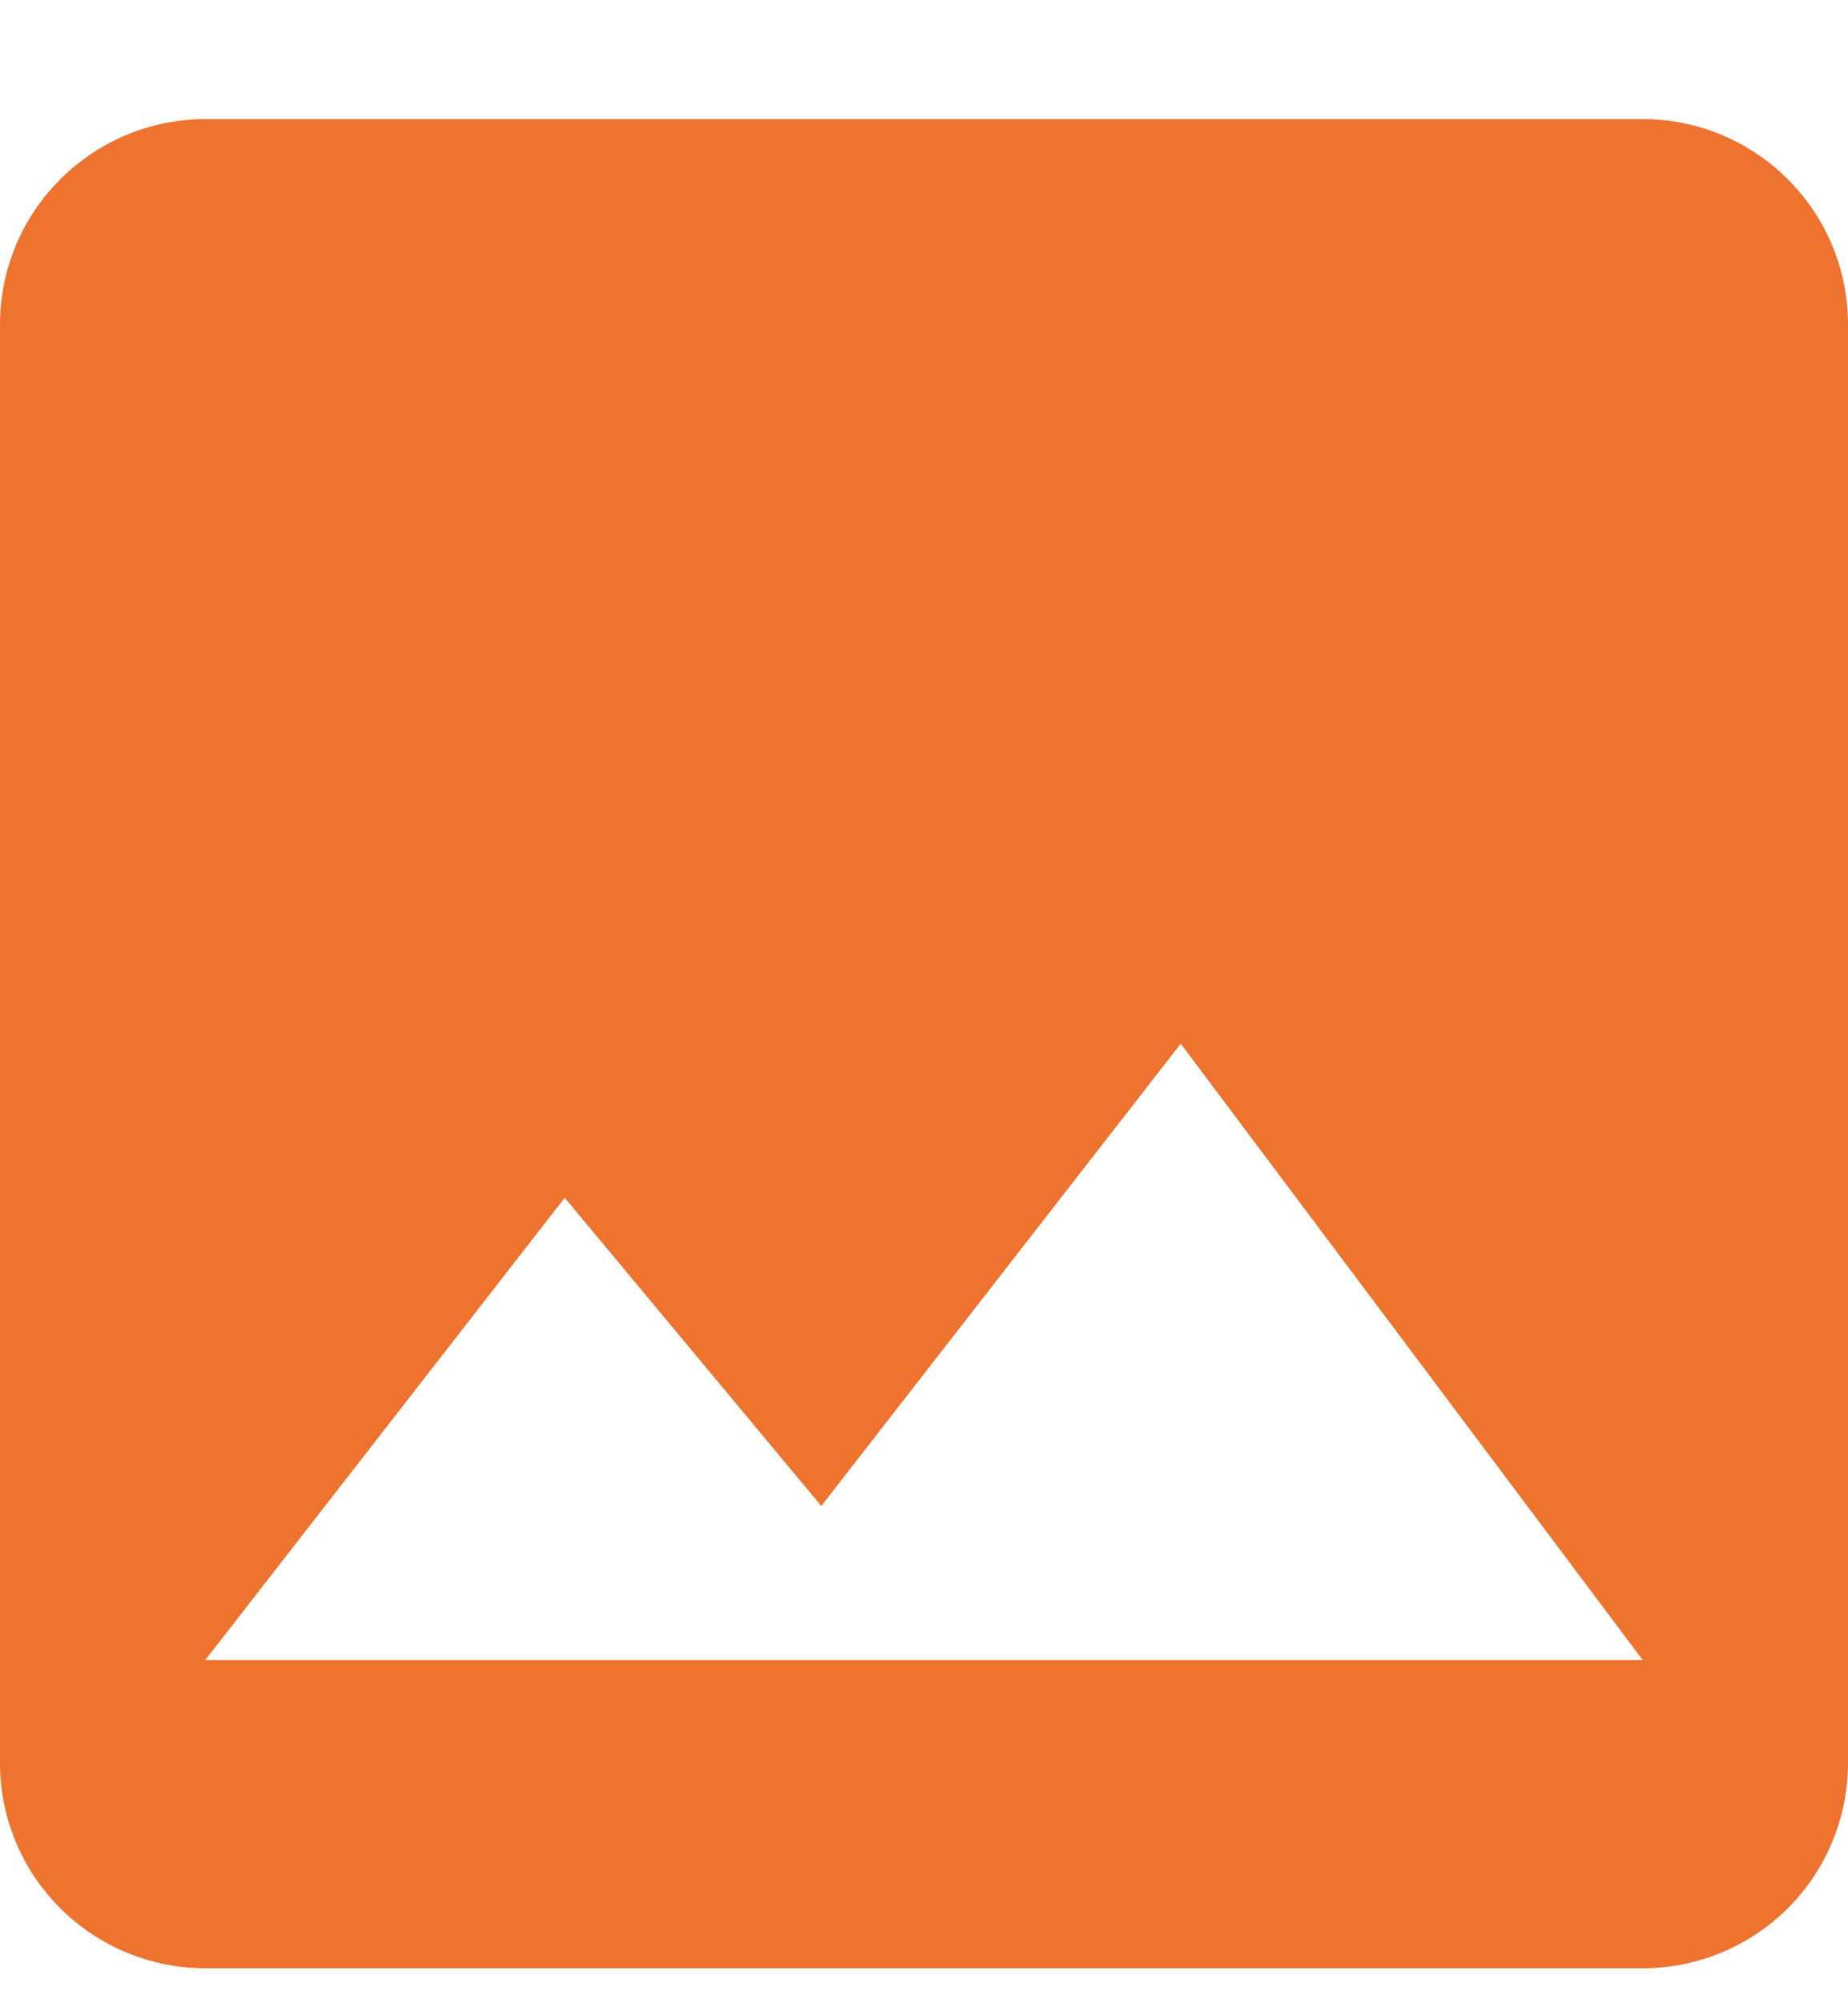 <svg width="12" height="13" viewBox="0 0 12 13" fill="none" xmlns="http://www.w3.org/2000/svg">
<path d="M3.667 7.773L5.333 9.773L7.667 6.773L10.667 10.773H1.333M12 11.44V2.107C12 1.367 11.4 0.773 10.667 0.773H1.333C0.98 0.773 0.641 0.914 0.391 1.164C0.14 1.414 0 1.753 0 2.107V11.44C0 11.794 0.14 12.133 0.391 12.383C0.641 12.633 0.98 12.773 1.333 12.773H10.667C11.02 12.773 11.359 12.633 11.61 12.383C11.86 12.133 12 11.794 12 11.44Z" fill="#EE732F"/>
</svg>
